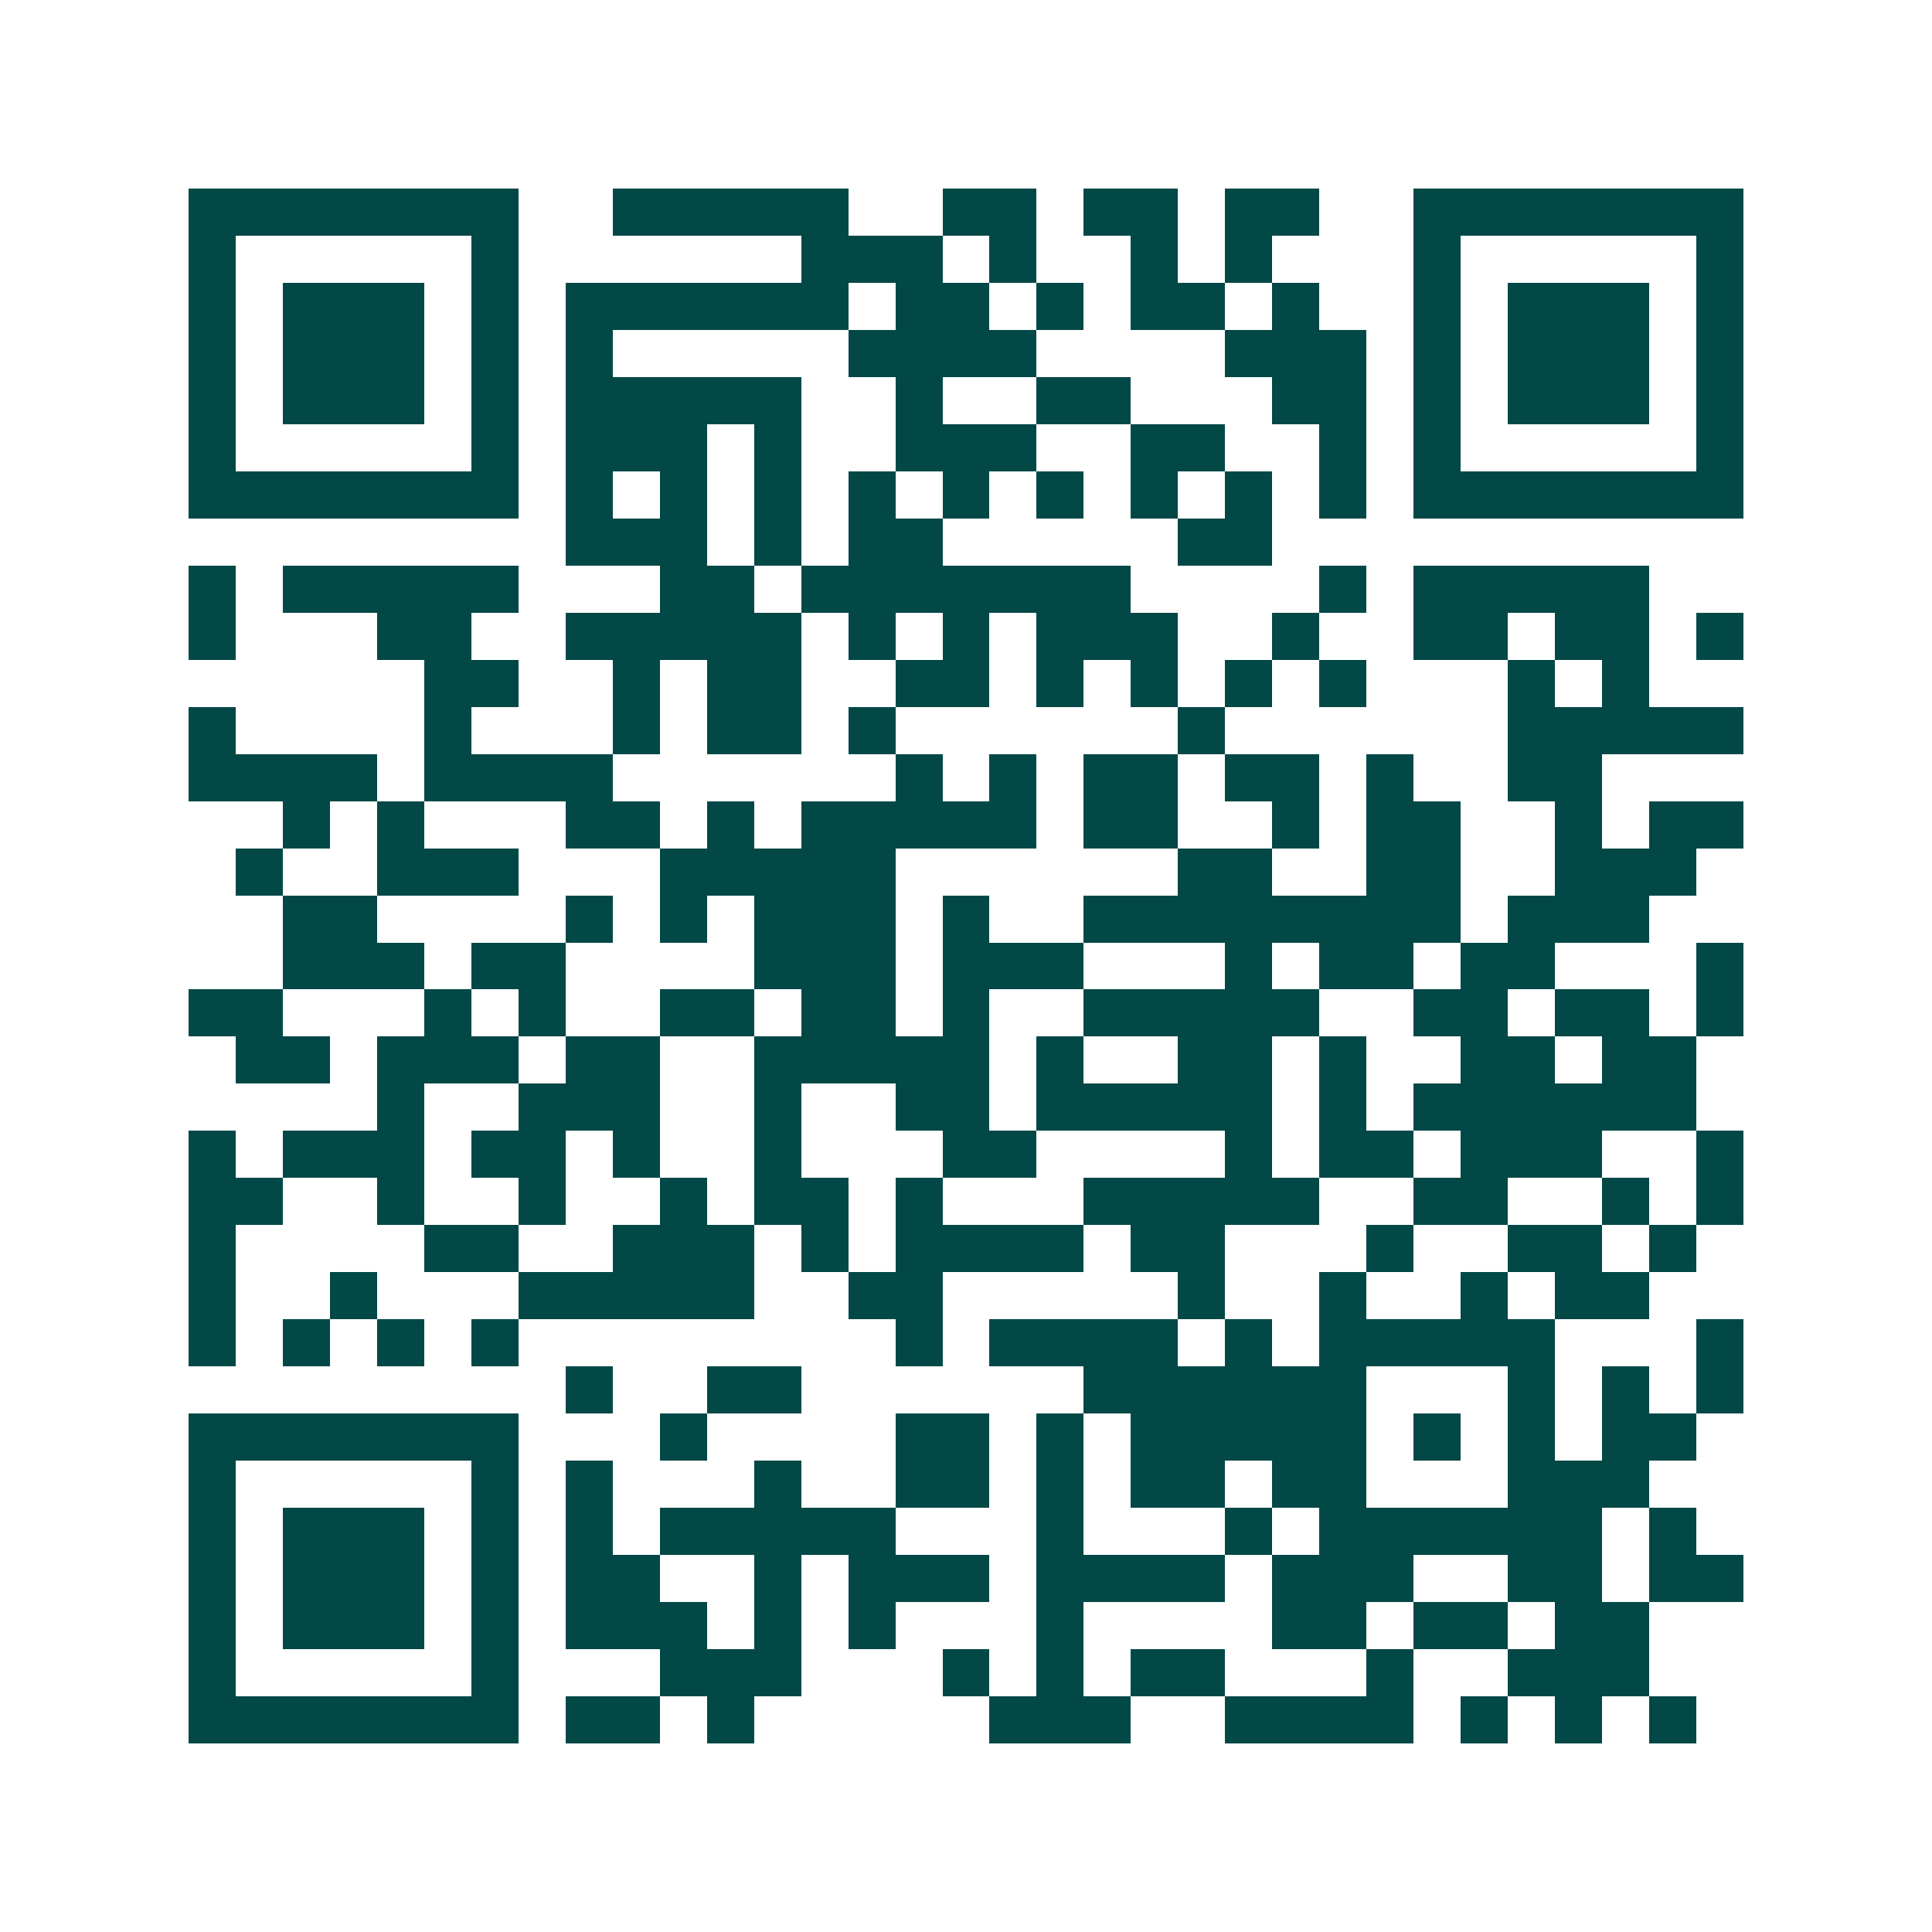 <svg xmlns="http://www.w3.org/2000/svg" width="200" height="200" viewBox="0 0 41 41" shape-rendering="crispEdges"><path fill="#ffffff" d="M0 0h41v41H0z"/><path stroke="#014847" d="M4 4.5h7m2 0h5m2 0h2m1 0h2m1 0h2m2 0h7M4 5.5h1m5 0h1m6 0h3m1 0h1m2 0h1m1 0h1m3 0h1m5 0h1M4 6.5h1m1 0h3m1 0h1m1 0h6m1 0h2m1 0h1m1 0h2m1 0h1m2 0h1m1 0h3m1 0h1M4 7.5h1m1 0h3m1 0h1m1 0h1m5 0h4m4 0h3m1 0h1m1 0h3m1 0h1M4 8.5h1m1 0h3m1 0h1m1 0h5m2 0h1m2 0h2m3 0h2m1 0h1m1 0h3m1 0h1M4 9.5h1m5 0h1m1 0h3m1 0h1m2 0h3m2 0h2m2 0h1m1 0h1m5 0h1M4 10.5h7m1 0h1m1 0h1m1 0h1m1 0h1m1 0h1m1 0h1m1 0h1m1 0h1m1 0h1m1 0h7M12 11.5h3m1 0h1m1 0h2m5 0h2M4 12.5h1m1 0h5m3 0h2m1 0h7m4 0h1m1 0h5M4 13.5h1m3 0h2m2 0h5m1 0h1m1 0h1m1 0h3m2 0h1m2 0h2m1 0h2m1 0h1M9 14.5h2m2 0h1m1 0h2m2 0h2m1 0h1m1 0h1m1 0h1m1 0h1m3 0h1m1 0h1M4 15.5h1m4 0h1m3 0h1m1 0h2m1 0h1m6 0h1m6 0h5M4 16.5h4m1 0h4m6 0h1m1 0h1m1 0h2m1 0h2m1 0h1m2 0h2M6 17.5h1m1 0h1m3 0h2m1 0h1m1 0h5m1 0h2m2 0h1m1 0h2m2 0h1m1 0h2M5 18.5h1m2 0h3m3 0h5m6 0h2m2 0h2m2 0h3M6 19.5h2m4 0h1m1 0h1m1 0h3m1 0h1m2 0h8m1 0h3M6 20.5h3m1 0h2m4 0h3m1 0h3m3 0h1m1 0h2m1 0h2m3 0h1M4 21.5h2m3 0h1m1 0h1m2 0h2m1 0h2m1 0h1m2 0h5m2 0h2m1 0h2m1 0h1M5 22.5h2m1 0h3m1 0h2m2 0h5m1 0h1m2 0h2m1 0h1m2 0h2m1 0h2M8 23.5h1m2 0h3m2 0h1m2 0h2m1 0h5m1 0h1m1 0h6M4 24.5h1m1 0h3m1 0h2m1 0h1m2 0h1m3 0h2m4 0h1m1 0h2m1 0h3m2 0h1M4 25.5h2m2 0h1m2 0h1m2 0h1m1 0h2m1 0h1m3 0h5m2 0h2m2 0h1m1 0h1M4 26.5h1m4 0h2m2 0h3m1 0h1m1 0h4m1 0h2m3 0h1m2 0h2m1 0h1M4 27.5h1m2 0h1m3 0h5m2 0h2m5 0h1m2 0h1m2 0h1m1 0h2M4 28.5h1m1 0h1m1 0h1m1 0h1m8 0h1m1 0h4m1 0h1m1 0h5m3 0h1M12 29.5h1m2 0h2m6 0h6m3 0h1m1 0h1m1 0h1M4 30.5h7m3 0h1m4 0h2m1 0h1m1 0h5m1 0h1m1 0h1m1 0h2M4 31.5h1m5 0h1m1 0h1m3 0h1m2 0h2m1 0h1m1 0h2m1 0h2m3 0h3M4 32.5h1m1 0h3m1 0h1m1 0h1m1 0h5m3 0h1m3 0h1m1 0h6m1 0h1M4 33.5h1m1 0h3m1 0h1m1 0h2m2 0h1m1 0h3m1 0h4m1 0h3m2 0h2m1 0h2M4 34.5h1m1 0h3m1 0h1m1 0h3m1 0h1m1 0h1m3 0h1m4 0h2m1 0h2m1 0h2M4 35.5h1m5 0h1m3 0h3m3 0h1m1 0h1m1 0h2m3 0h1m2 0h3M4 36.5h7m1 0h2m1 0h1m5 0h3m2 0h4m1 0h1m1 0h1m1 0h1"/></svg>
